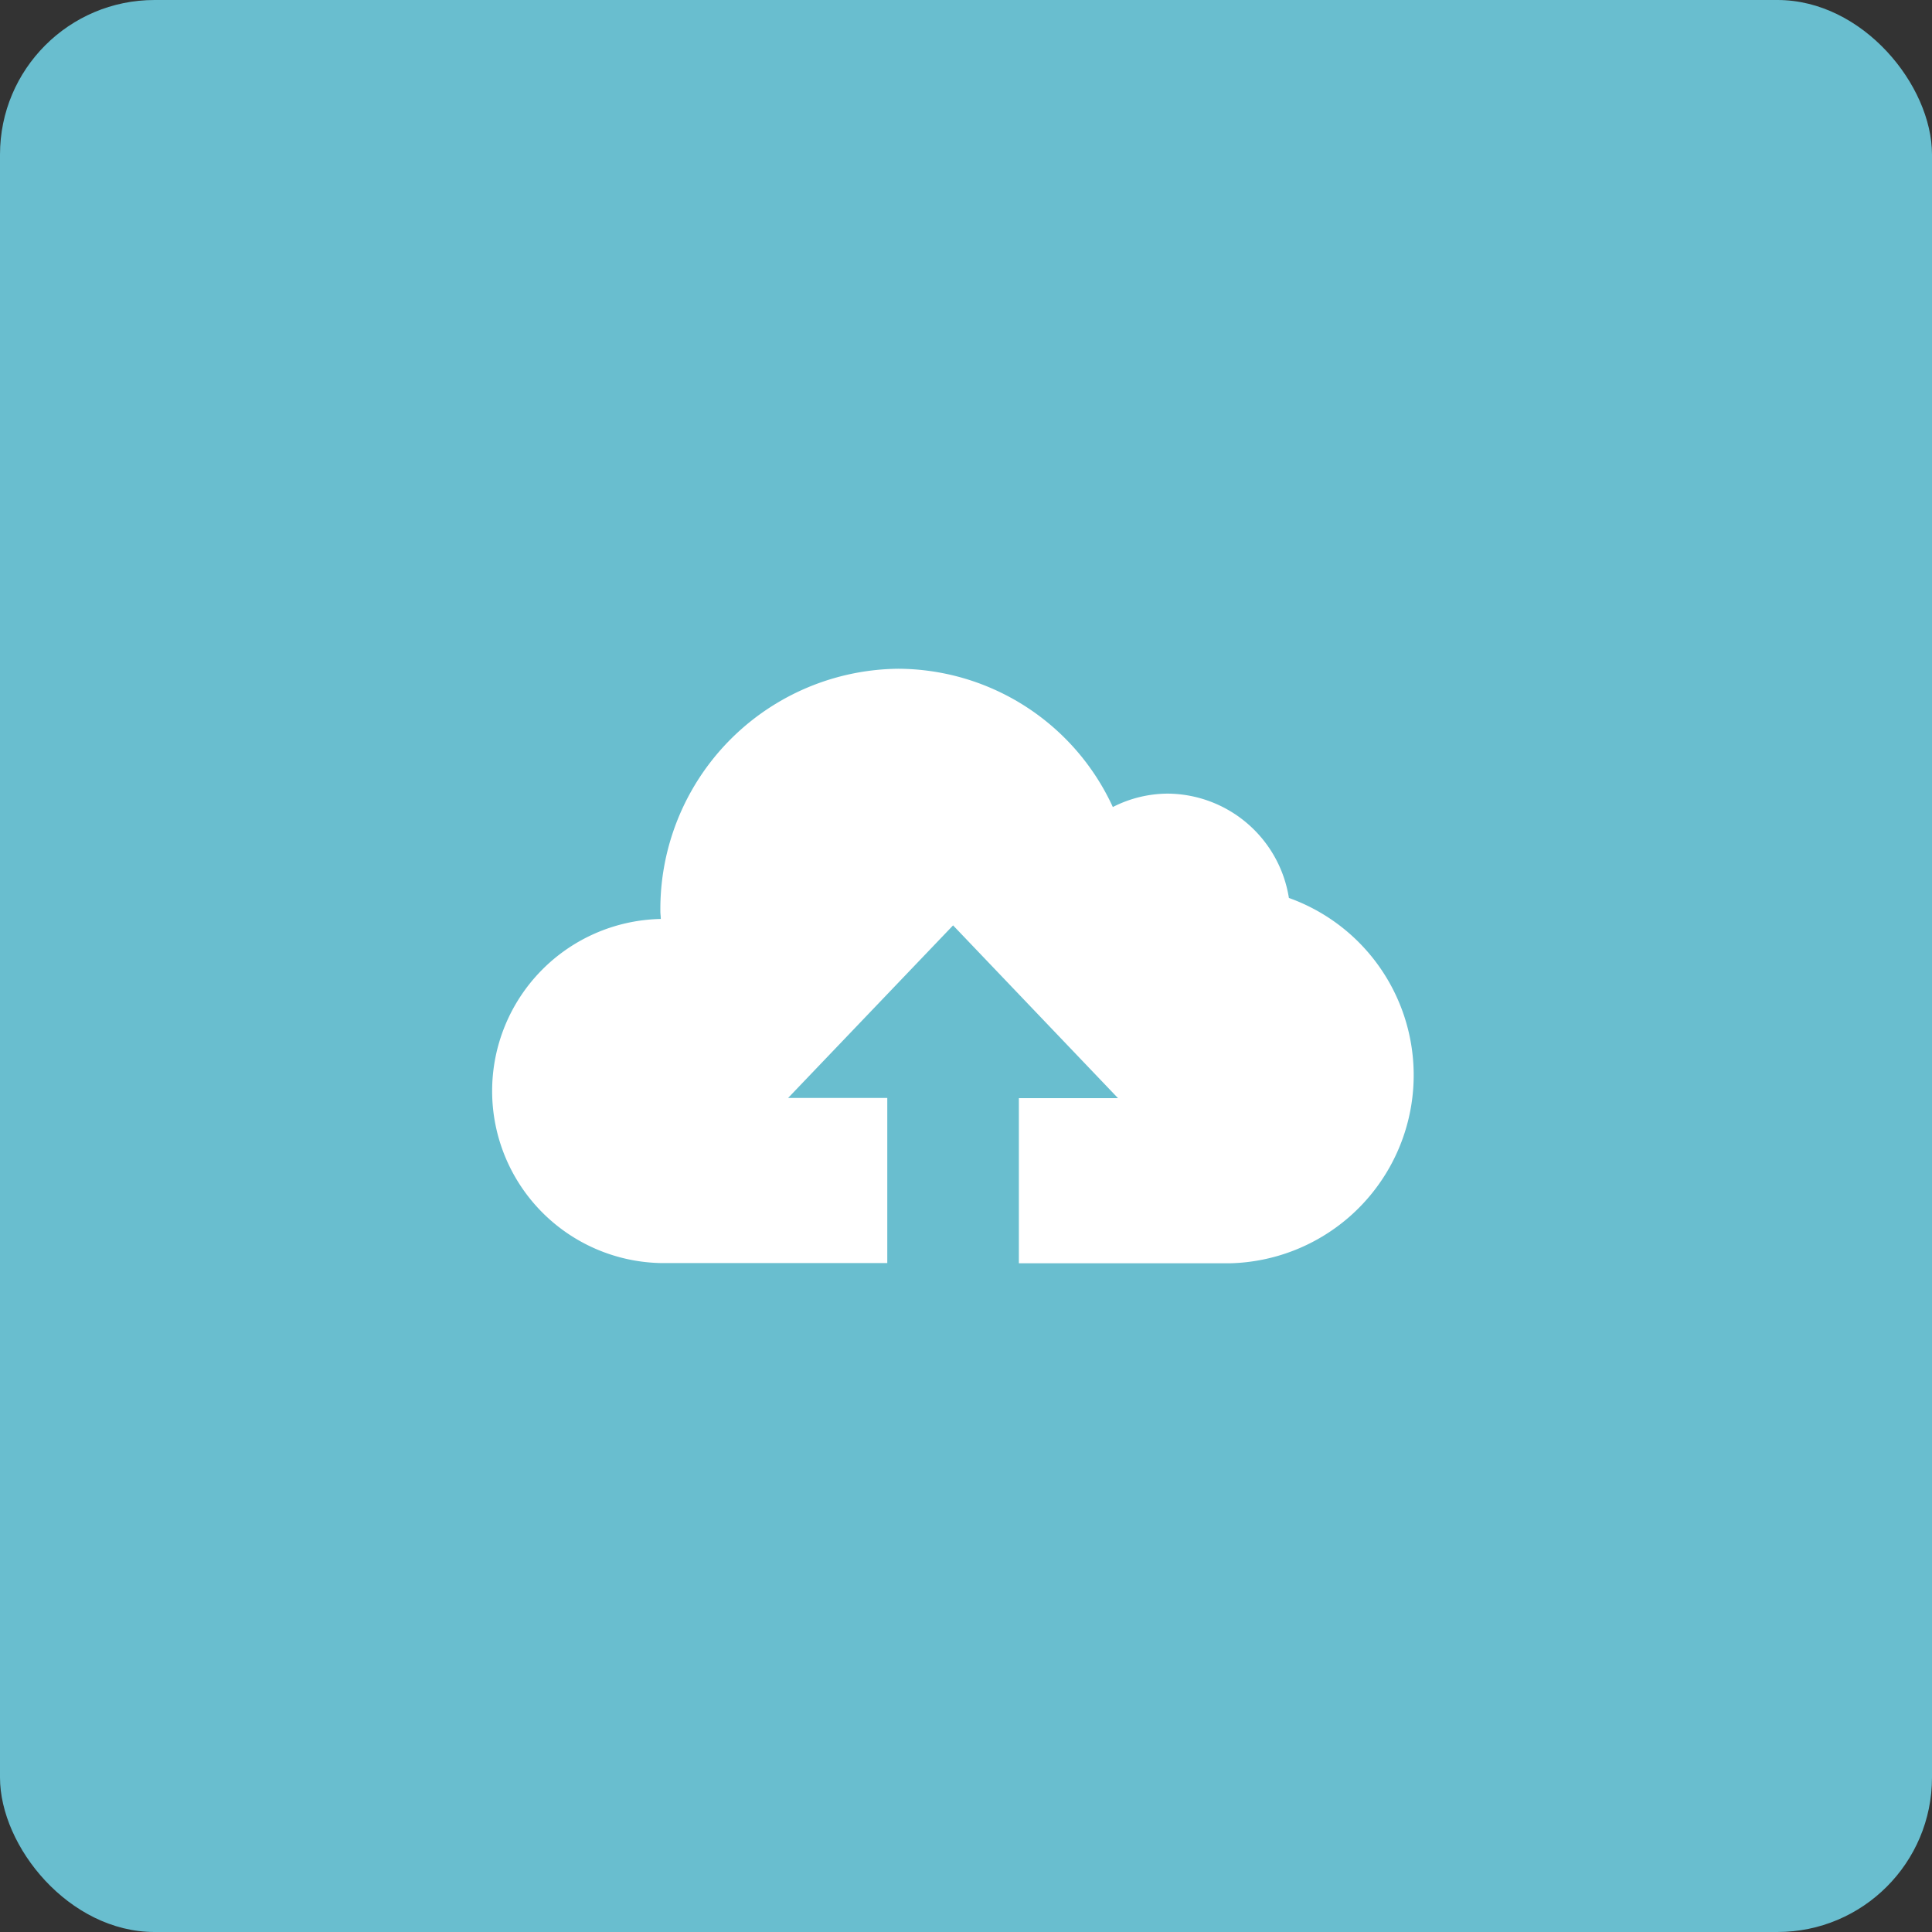<svg id="Group_3853" data-name="Group 3853" xmlns="http://www.w3.org/2000/svg" width="50.005" height="50.005" viewBox="0 0 50.005 50.005">
  <rect x="0" y="0" width="50.005" height="50.005" fill="#333333" stroke="none"/>
  <rect id="Rectangle_2534" data-name="Rectangle 2534" width="50.005" height="50.005" rx="4" fill="#69becf"/>
  <path id="iconfinder_icon-upload_211937" d="M36.36,118.475c0-.064-.011-.128-.011-.192A6.22,6.22,0,0,1,42.508,112a6.139,6.139,0,0,1,5.552,3.579,3.144,3.144,0,0,1,1.427-.347,3.2,3.2,0,0,1,3.13,2.7,4.871,4.871,0,0,1-1.533,9.456H45.628v-4.274h2.566l-4.269-4.472-4.269,4.466h2.566v4.274H36.349a4.454,4.454,0,0,1,.011-8.906Z" transform="translate(-19.257 -94.691)" fill="#fff"/>
</svg>
